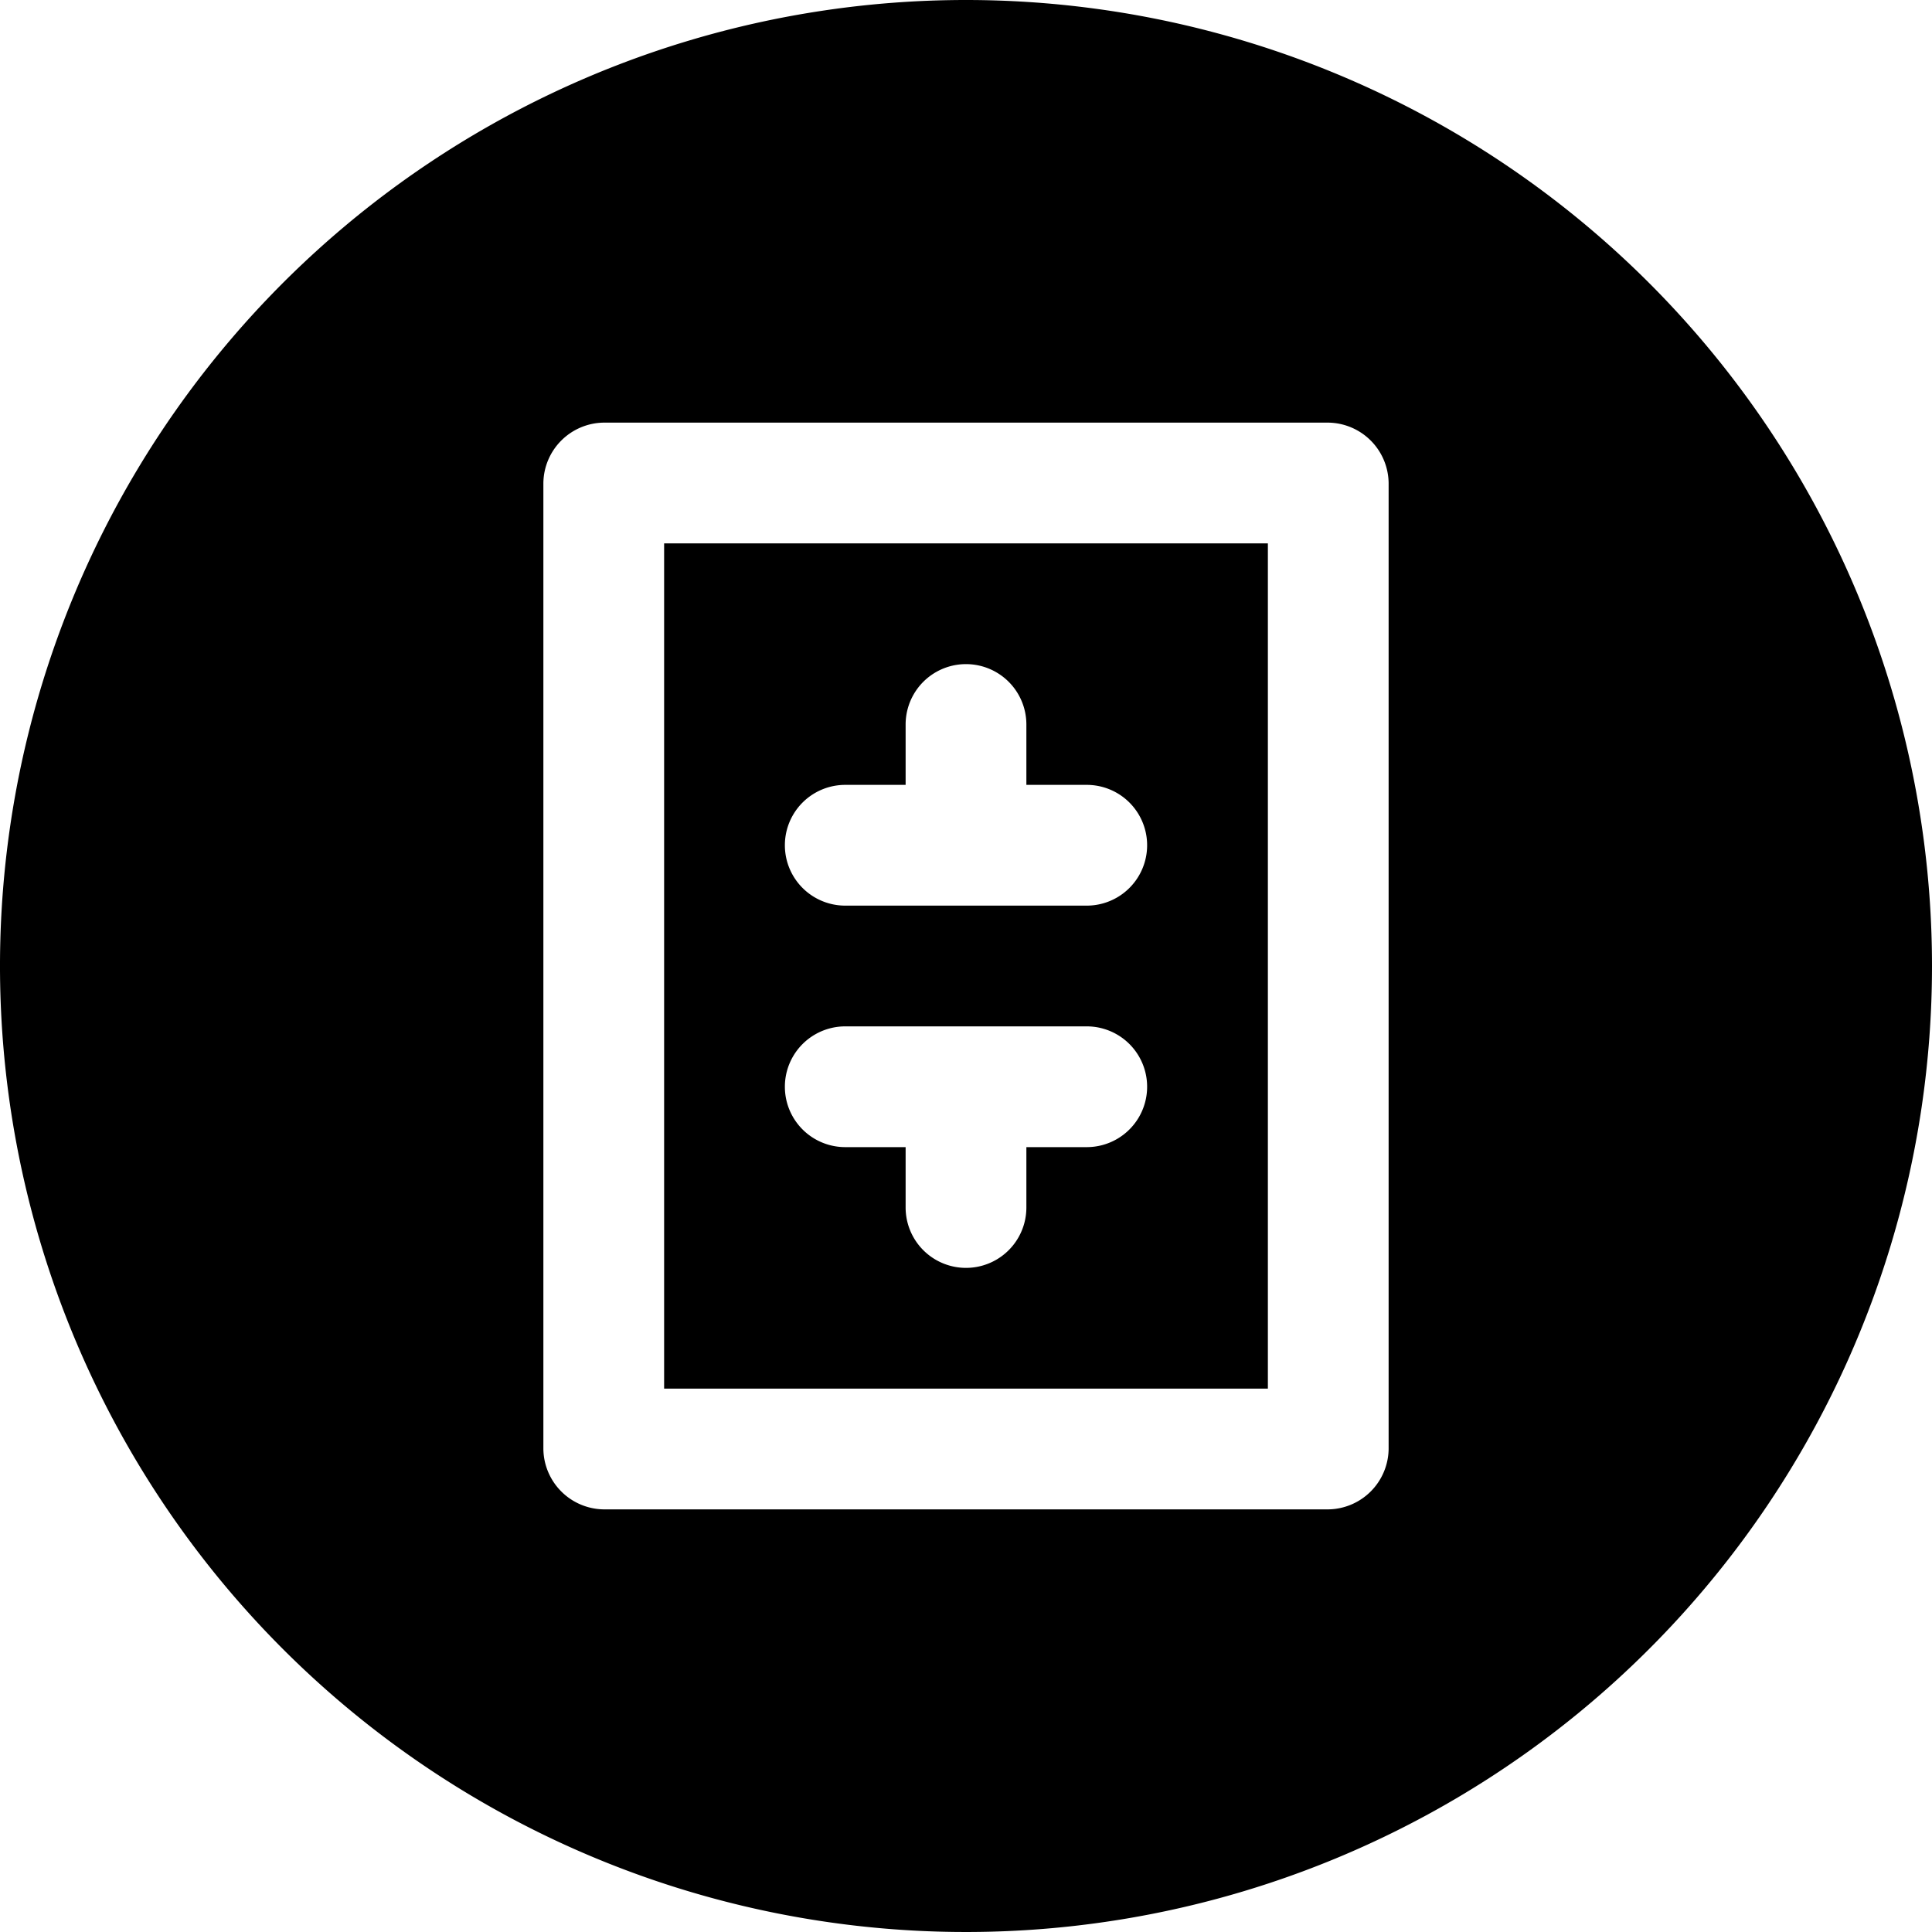 <svg xmlns="http://www.w3.org/2000/svg" viewBox="0 0 24 24"><g><path d="M8.25 17.25h7.5V6.75h-7.5Zm2.25 -7.5h0.75V9a0.75 0.75 0 0 1 1.5 0v0.75h0.75a0.75 0.75 0 0 1 0 1.5h-3a0.75 0.75 0 0 1 0 -1.5Zm0 3h3a0.75 0.75 0 0 1 0 1.5h-0.75V15a0.75 0.75 0 0 1 -1.5 0v-0.75h-0.75a0.75 0.75 0 0 1 0 -1.5Z" fill="#000000" stroke-width="1"></path><path d="M12 0a12 12 0 1 0 12 12A12 12 0 0 0 12 0Zm5.25 18a0.76 0.76 0 0 1 -0.75 0.75h-9a0.76 0.76 0 0 1 -0.75 -0.75V6a0.76 0.76 0 0 1 0.75 -0.75h9a0.76 0.76 0 0 1 0.75 0.75Z" fill="#000000" stroke-width="1"></path></g></svg>